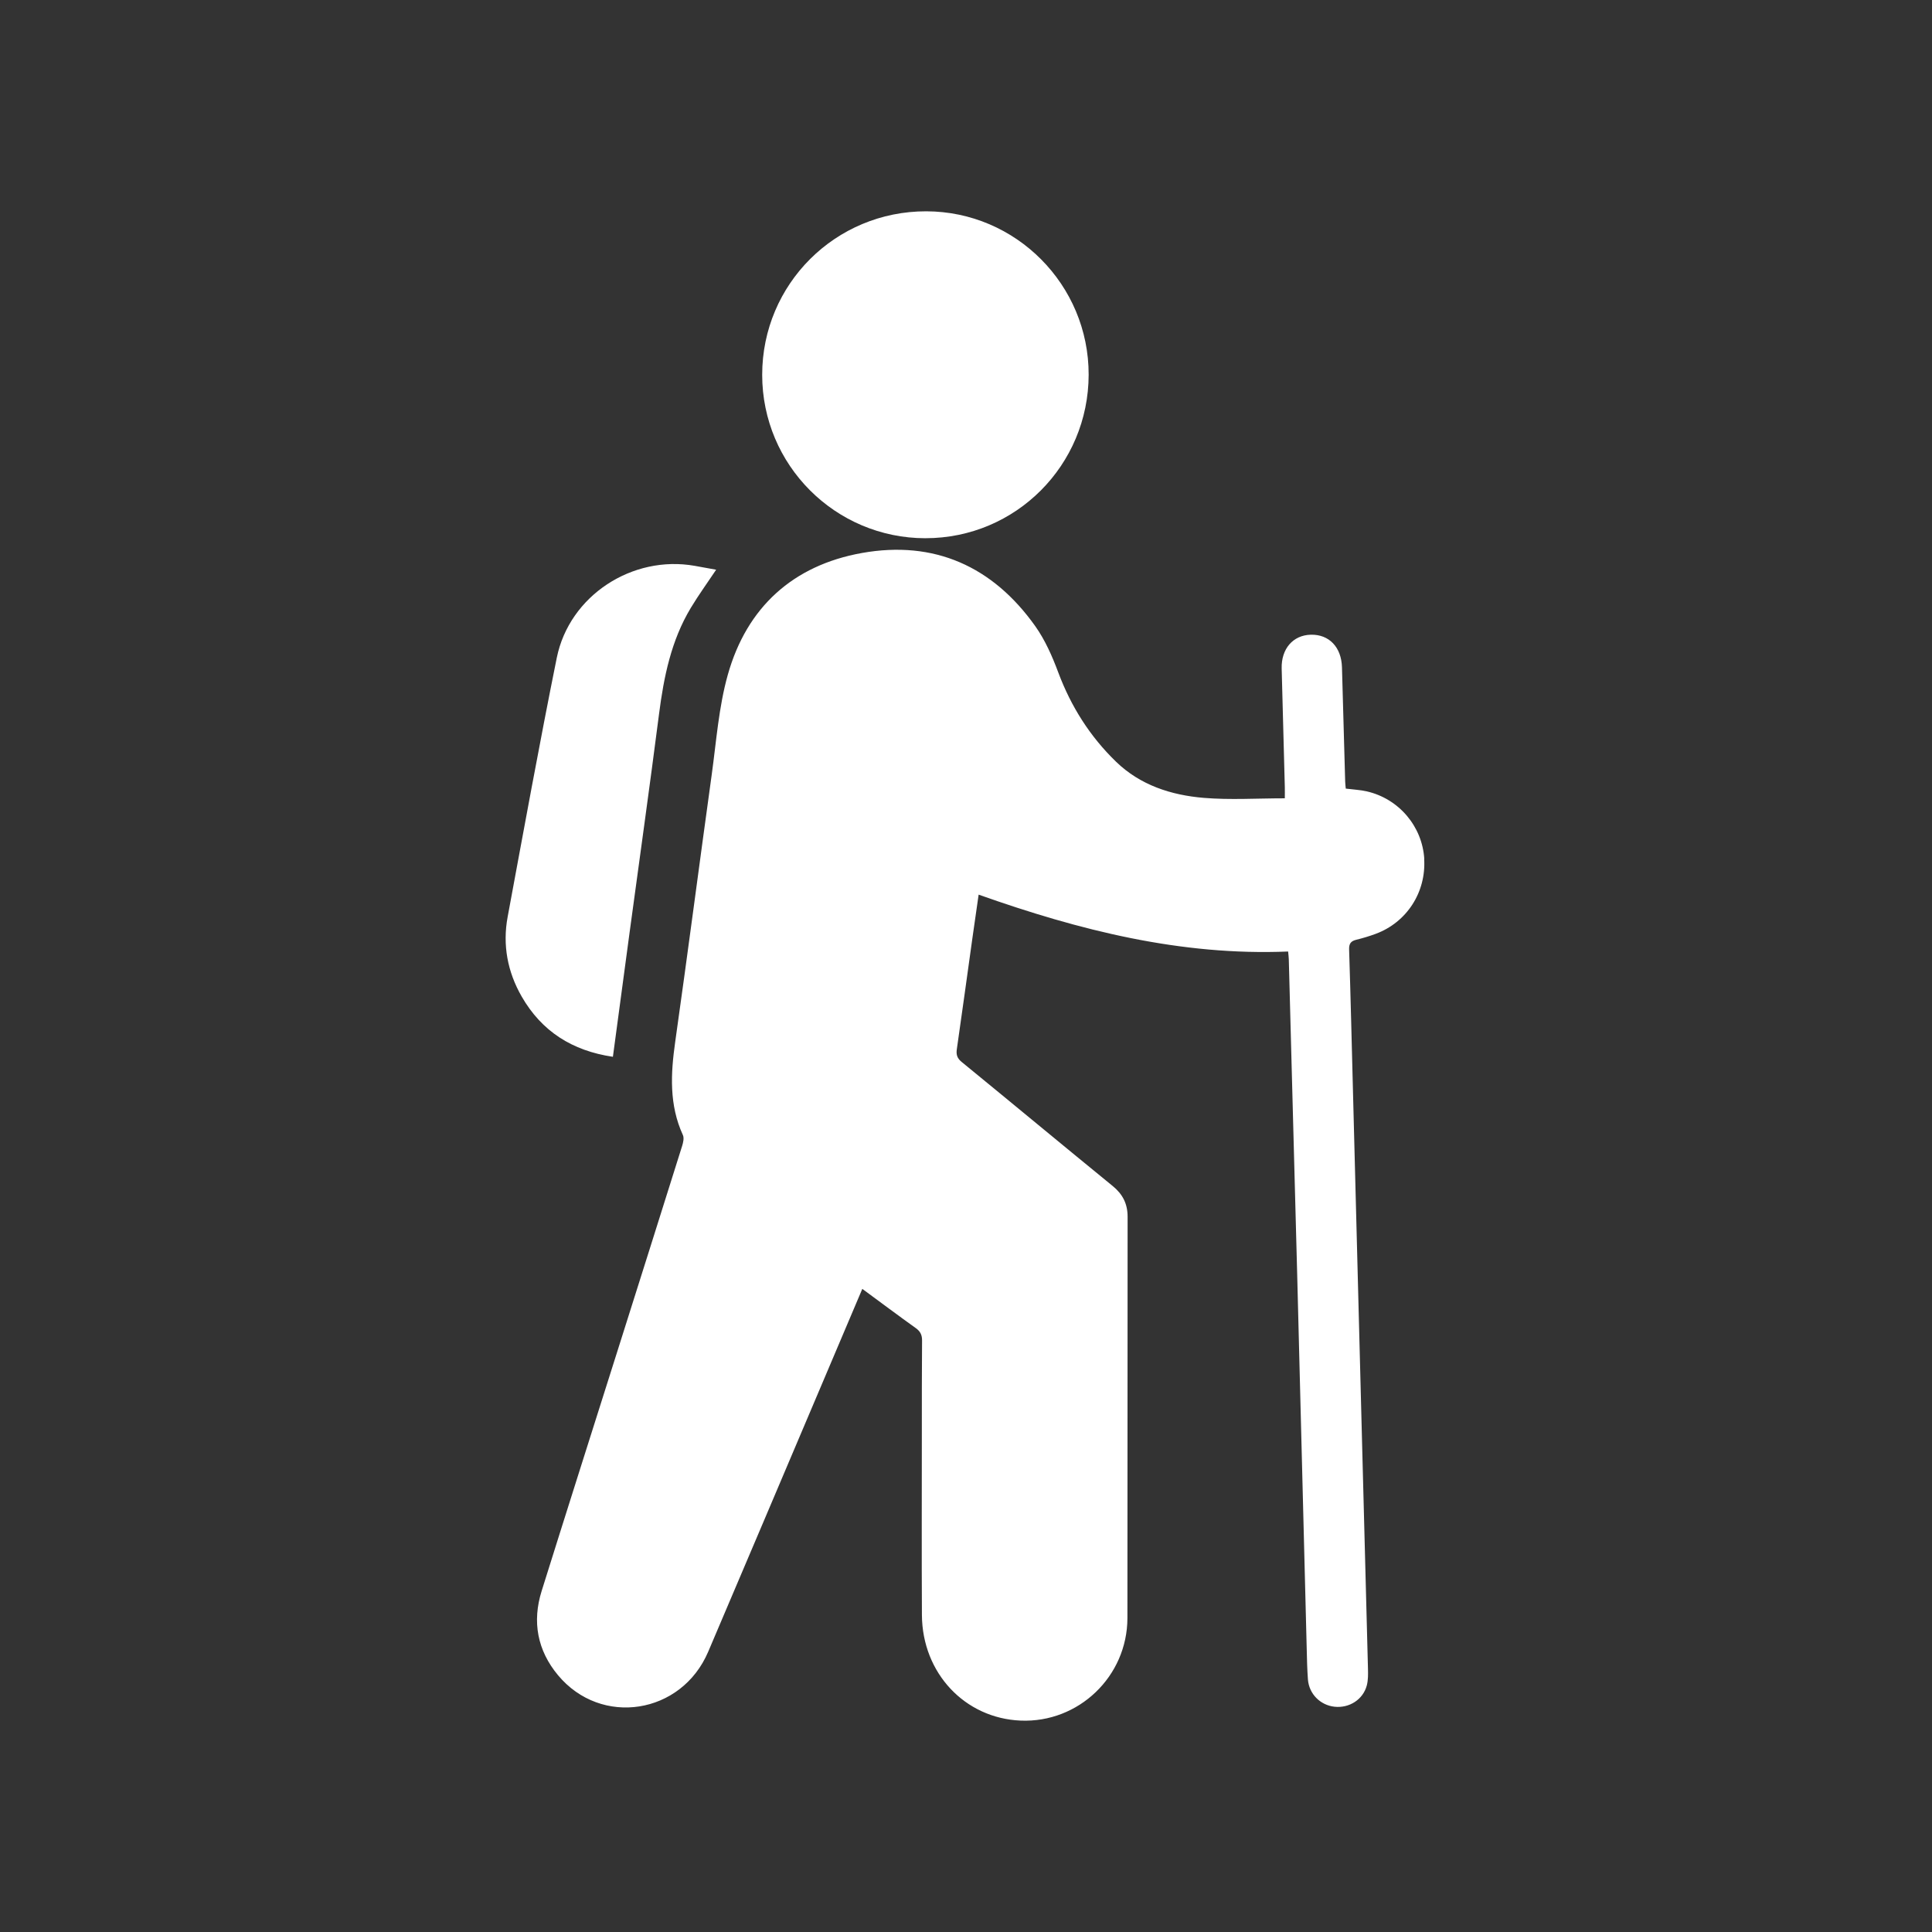 <?xml version="1.0" encoding="UTF-8"?> <svg xmlns="http://www.w3.org/2000/svg" width="256" height="256" viewBox="0 0 256 256" fill="none"><rect x="0" y="0" width="256" height="256" fill="#333333" stroke="none"/><path d="M114.208 73.274C123.796 71.561 131.551 75.049 137.178 82.97C138.483 84.809 139.428 86.964 140.223 89.093C141.913 93.618 144.427 97.585 147.875 100.926C151.09 104.043 155.185 105.36 159.503 105.722C163.005 106.013 166.549 105.78 170.245 105.78C170.245 105.272 170.257 104.785 170.245 104.3C170.108 99.056 169.959 93.814 169.828 88.57C169.765 85.966 171.332 84.165 173.678 84.103C176.107 84.037 177.746 85.751 177.818 88.423C177.958 93.471 178.099 98.522 178.243 103.57C178.253 103.871 178.294 104.171 178.322 104.495C179.29 104.619 180.223 104.657 181.118 104.864C185.371 105.846 188.458 109.502 188.724 113.806H188.71C188.985 118.22 186.406 122.218 182.276 123.743C181.442 124.053 180.582 124.31 179.717 124.522C179.003 124.697 178.739 125.028 178.765 125.812C178.965 132.063 179.112 138.317 179.275 144.57C179.665 159.64 180.055 174.712 180.446 189.781C180.719 200.229 180.999 210.678 181.263 221.126C181.281 221.858 181.292 222.623 181.11 223.32C180.618 225.199 178.783 226.365 176.827 226.15C174.939 225.943 173.451 224.451 173.307 222.532C173.204 221.178 173.18 219.815 173.146 218.456C172.721 201.834 172.306 185.209 171.877 168.584C171.518 154.757 171.143 140.93 170.772 127.104C170.763 126.803 170.721 126.502 170.684 126.08C156.472 126.67 143.025 123.275 129.674 118.544C129.385 120.561 129.105 122.466 128.839 124.373C128.156 129.258 127.489 134.145 126.785 139.025C126.68 139.753 126.825 140.224 127.427 140.716C134.104 146.174 140.738 151.686 147.42 157.138C148.761 158.231 149.416 159.497 149.414 161.241C149.388 178.962 149.417 196.681 149.389 214.401C149.377 222.145 142.913 228.308 135.239 227.988C127.846 227.68 122.204 221.693 122.159 214.003C122.115 205.961 122.149 197.916 122.149 189.872C122.149 185.792 122.145 181.711 122.178 177.631C122.185 176.899 121.958 176.418 121.35 175.984C119.018 174.317 116.724 172.597 114.26 170.783C112.364 175.253 110.545 179.539 108.727 183.824C103.765 195.508 98.817 207.199 93.834 218.876C90.294 227.17 79.662 228.839 73.94 221.975C71.203 218.689 70.494 214.893 71.772 210.811C75.078 200.253 78.435 189.711 81.769 179.163C84.647 170.058 87.527 160.955 90.386 151.845C90.528 151.39 90.665 150.791 90.488 150.404C88.653 146.401 88.87 142.278 89.467 138.058C91.139 126.252 92.673 114.431 94.31 102.621C94.92 98.203 95.237 93.681 96.436 89.417C98.949 80.47 105.077 74.907 114.208 73.274ZM73.776 87.159C75.444 78.924 83.782 73.513 92.057 74.977C92.994 75.142 93.932 75.316 94.894 75.491C93.715 77.256 92.554 78.856 91.537 80.544C88.937 84.865 87.96 89.671 87.326 94.605C86.086 104.269 84.727 113.92 83.421 123.578C82.689 128.999 81.965 134.42 81.212 140.032L81.21 140.03C75.819 139.235 71.778 136.659 69.127 132.049C67.243 128.773 66.574 125.21 67.267 121.481C69.393 110.033 71.468 98.573 73.776 87.159ZM122.737 28C134.613 28.023 144.271 37.742 144.252 49.648C144.233 61.651 134.589 71.315 122.637 71.315V71.318C110.685 71.318 100.994 61.62 100.994 49.668C100.997 37.648 110.701 27.977 122.737 28Z" fill="white"></path></svg> 
